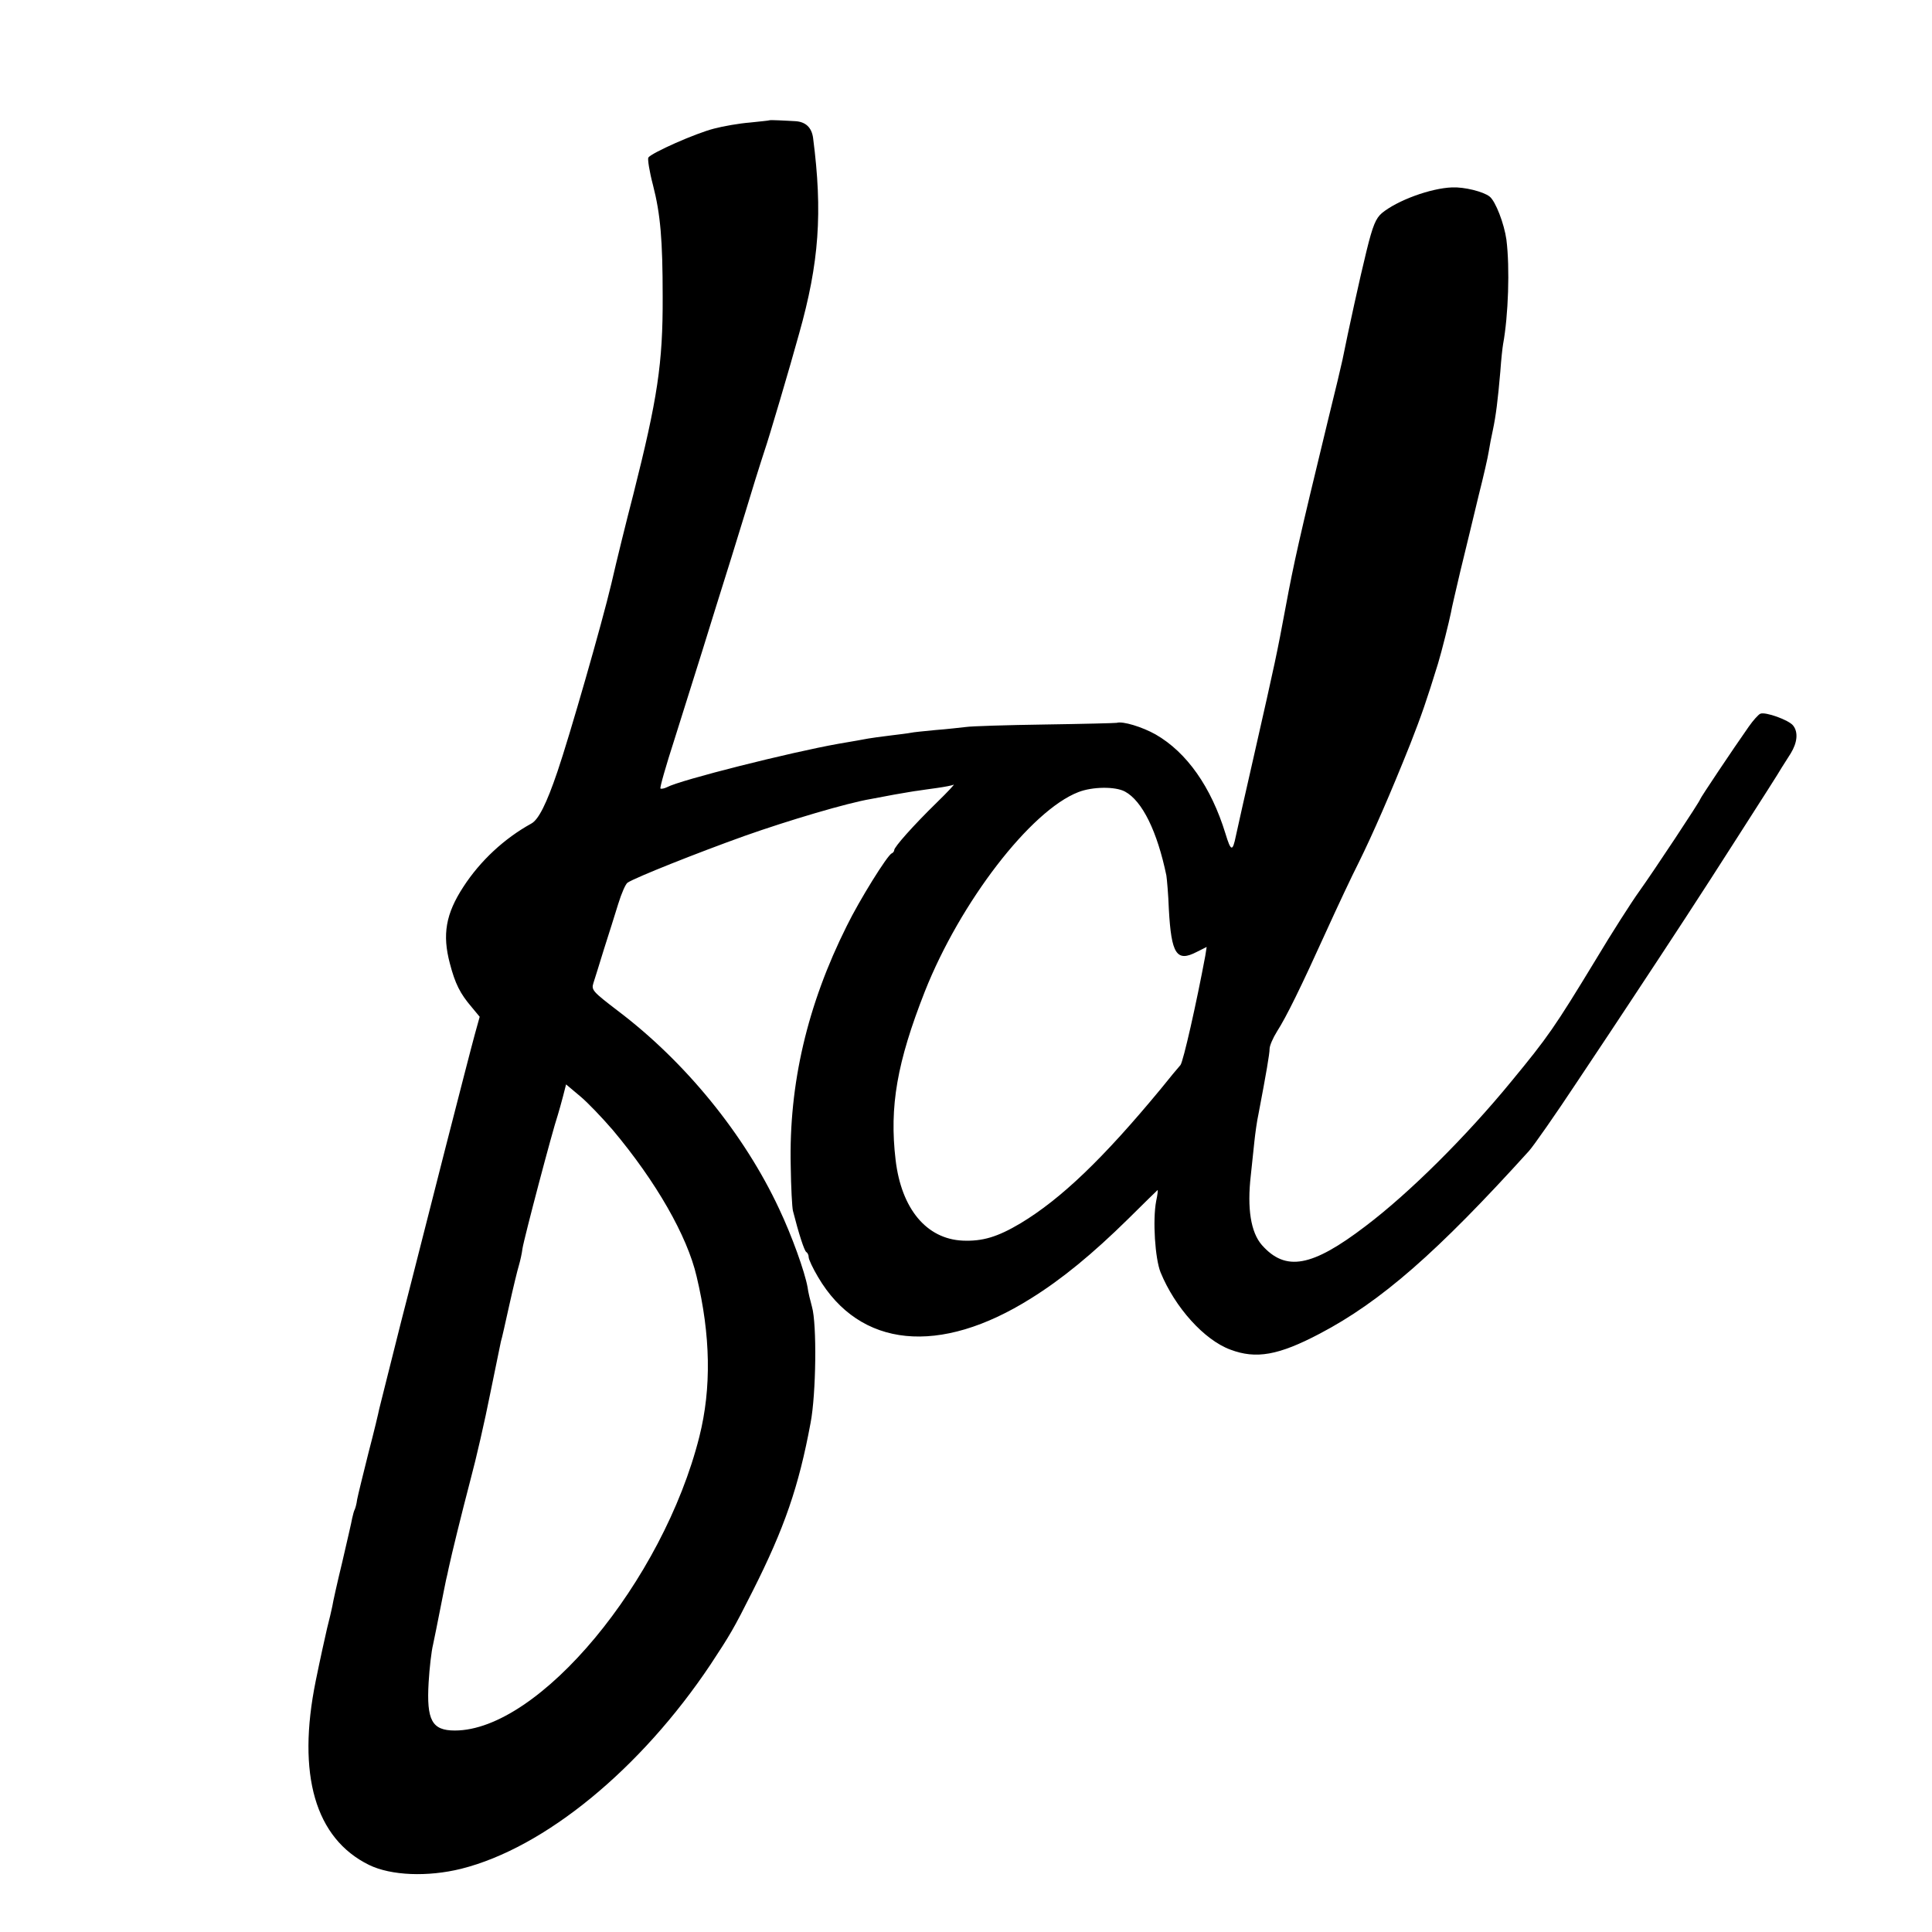 <?xml version="1.0" standalone="no"?>
<!DOCTYPE svg PUBLIC "-//W3C//DTD SVG 20010904//EN"
 "http://www.w3.org/TR/2001/REC-SVG-20010904/DTD/svg10.dtd">
<svg version="1.0" xmlns="http://www.w3.org/2000/svg"
 width="700pt" height="700pt" viewBox="0 0 700 700"
 preserveAspectRatio="xMidYMid meet">
<g transform="translate(0,700) scale(0.1,-0.1)"
fill="#000000" stroke="none">
<path d="M2787 6564 c-1 -1 -33 -4 -70 -8 -38 -3 -96 -13 -130 -22 -67 -17
-227 -88 -238 -105 -3 -6 4 -51 17 -100 27 -105 35 -198 35 -404 1 -242 -19
-370 -106 -715 -25 -96 -61 -242 -80 -325 -34 -144 -152 -554 -195 -680 -40
-118 -69 -175 -95 -189 -98 -54 -185 -135 -246 -229 -64 -98 -77 -173 -49
-278 19 -73 37 -109 79 -158 l29 -35 -18 -65 c-10 -36 -57 -219 -105 -406 -48
-187 -120 -473 -162 -635 -41 -162 -76 -304 -79 -315 -2 -11 -19 -83 -39 -159
-19 -76 -38 -153 -41 -169 -2 -17 -7 -33 -9 -37 -2 -3 -6 -17 -9 -31 -2 -13
-19 -85 -36 -159 -18 -74 -34 -146 -36 -160 -3 -14 -11 -50 -19 -80 -7 -30
-26 -116 -41 -190 -69 -340 -2 -571 193 -667 80 -39 213 -44 334 -14 303 76
651 362 904 741 71 108 82 126 152 265 115 228 167 378 210 610 20 105 23 358
5 420 -6 22 -14 54 -16 71 -10 56 -57 187 -103 284 -126 270 -340 533 -585
718 -90 69 -96 75 -88 100 5 15 22 70 38 122 17 52 40 127 52 165 12 39 27 73
34 77 29 19 250 107 423 169 161 57 374 120 458 134 11 2 49 9 85 16 36 6 74
13 85 14 11 2 43 6 70 10 28 4 55 9 60 12 6 3 -21 -26 -60 -64 -87 -85 -155
-162 -155 -173 0 -4 -4 -10 -9 -12 -15 -5 -117 -169 -163 -263 -143 -286 -210
-573 -203 -870 1 -77 5 -150 8 -162 21 -83 41 -144 48 -149 5 -3 9 -11 9 -19
0 -8 15 -40 34 -72 151 -257 440 -286 772 -77 111 69 223 161 352 288 56 56
104 102 106 104 2 1 0 -17 -5 -40 -13 -69 -4 -208 16 -258 52 -127 158 -245
253 -280 93 -35 174 -21 324 58 221 116 425 294 758 662 17 19 96 132 174 250
79 118 165 248 192 289 154 233 251 381 387 594 84 131 157 245 162 255 6 9
21 33 33 52 24 39 28 77 9 101 -15 20 -101 51 -119 43 -7 -3 -26 -24 -42 -47
-57 -81 -176 -259 -176 -263 0 -6 -168 -260 -221 -334 -26 -36 -98 -148 -159
-250 -147 -242 -172 -278 -304 -438 -163 -199 -370 -405 -529 -525 -194 -148
-289 -165 -375 -68 -40 46 -54 132 -40 253 4 40 10 96 13 123 3 28 9 73 15
100 28 147 40 217 40 235 0 11 12 39 27 63 34 53 86 159 178 362 40 88 93 201
118 250 50 101 116 252 187 430 41 105 59 157 100 290 13 42 41 155 47 185 2
14 18 81 34 150 17 69 32 132 34 140 2 8 17 70 33 137 17 67 33 137 36 157 3
20 10 55 15 78 11 52 18 108 27 212 3 44 8 88 10 99 19 103 25 276 12 379 -8
57 -39 139 -61 156 -23 18 -92 35 -136 33 -78 -3 -198 -47 -254 -93 -22 -19
-33 -44 -56 -138 -23 -93 -66 -289 -87 -394 -2 -11 -26 -112 -54 -225 -104
-429 -122 -510 -151 -666 -33 -177 -37 -196 -115 -540 -30 -132 -60 -264 -66
-293 -12 -59 -18 -58 -38 8 -52 169 -140 294 -253 359 -48 27 -119 49 -141 42
-5 -1 -122 -4 -260 -6 -138 -2 -267 -6 -286 -9 -19 -2 -69 -8 -110 -11 -41 -4
-82 -8 -90 -10 -9 -2 -43 -6 -75 -10 -33 -4 -69 -9 -80 -11 -11 -2 -59 -11
-108 -19 -174 -31 -572 -131 -620 -157 -10 -5 -21 -7 -24 -5 -3 3 20 83 51
179 30 95 75 238 100 318 25 80 72 233 106 340 33 107 72 233 86 280 15 47 30
96 35 110 11 30 92 303 124 420 73 258 86 440 51 710 -5 38 -27 59 -65 61 -14
1 -41 2 -59 3 -18 1 -34 1 -35 0z m1289 -2432 c63 -34 117 -145 150 -304 2
-13 7 -68 9 -123 9 -162 28 -192 101 -154 l36 18 -5 -32 c-32 -172 -80 -384
-90 -396 -8 -9 -40 -47 -71 -86 -210 -254 -362 -399 -508 -487 -84 -50 -138
-66 -210 -63 -131 6 -222 115 -243 292 -23 194 5 354 106 611 128 323 383 655
556 722 51 20 134 21 169 2z m-1856 -1226 c157 -187 270 -384 304 -531 51
-213 54 -405 10 -580 -132 -525 -581 -1065 -886 -1065 -83 0 -103 37 -95 174
3 51 10 113 16 137 5 24 17 82 26 129 9 47 19 94 21 105 3 11 7 31 10 45 11
51 45 190 79 320 20 74 52 214 71 310 20 96 37 182 39 190 3 8 16 67 30 130
14 63 30 129 35 145 5 17 11 44 13 61 6 38 108 425 128 484 4 14 13 44 19 68
l11 43 50 -42 c28 -23 81 -79 119 -123z"/>
</g>
</svg>
